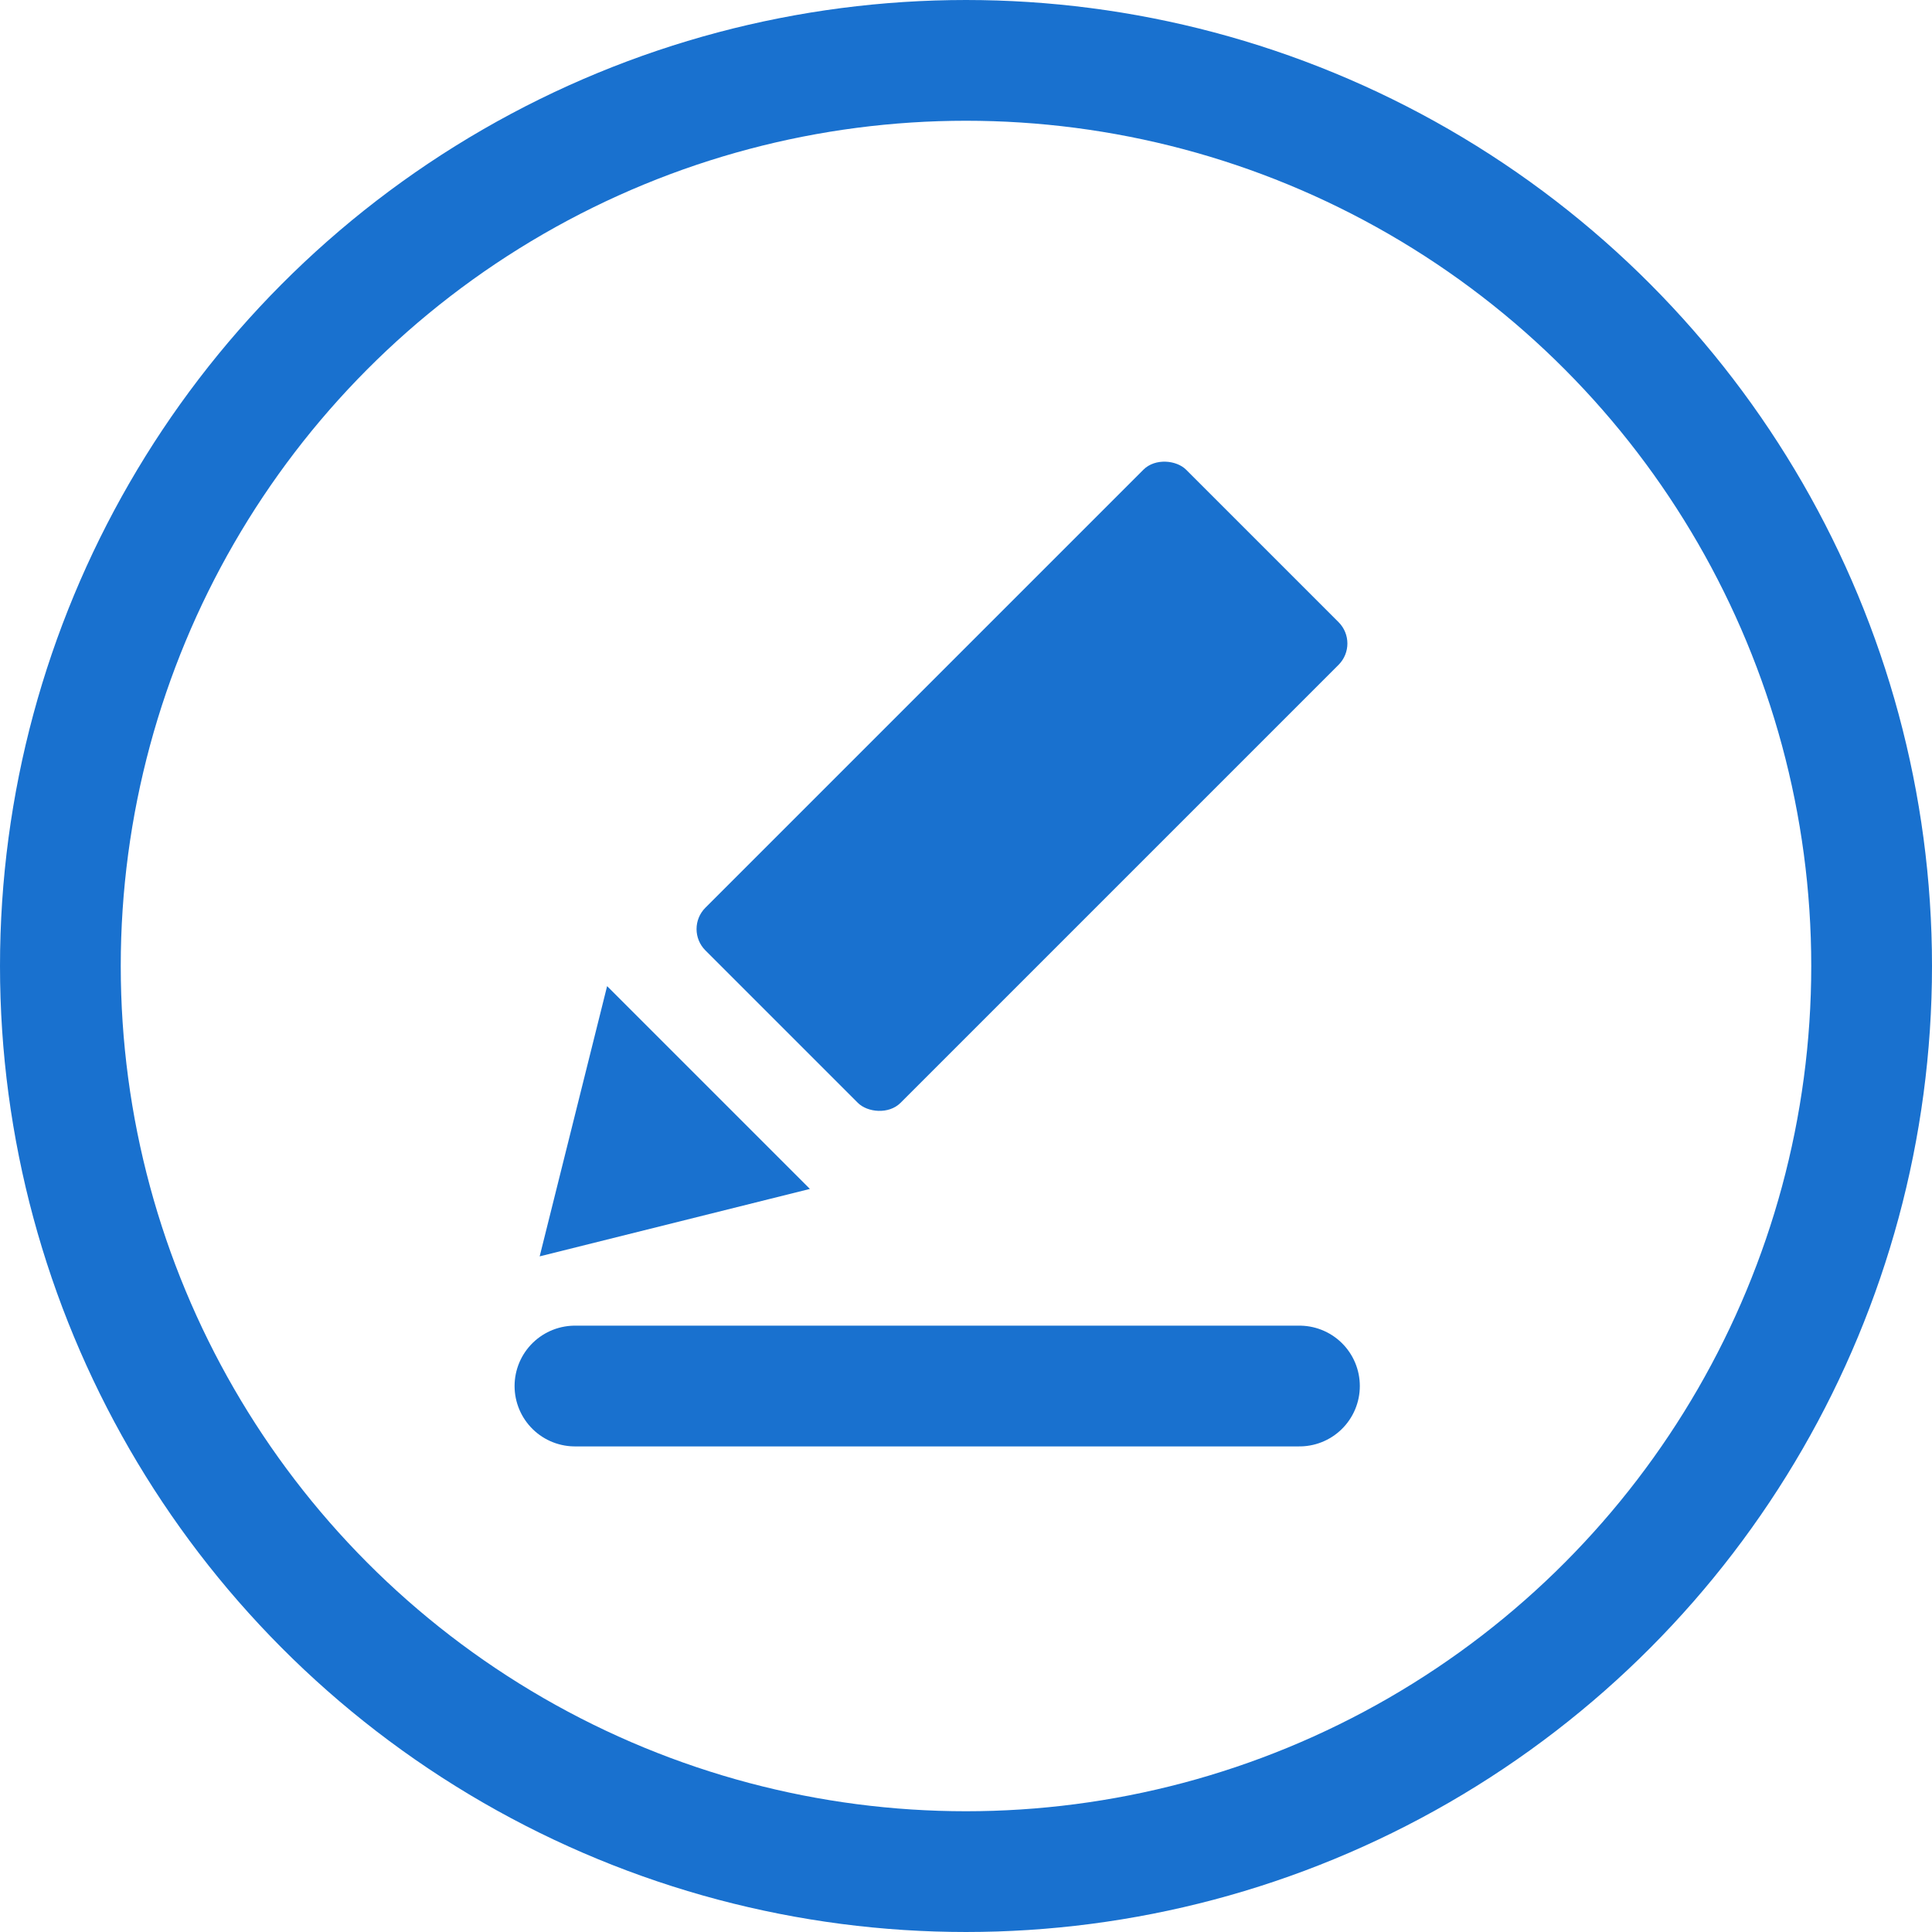 <svg width="32" height="32" viewBox="0 0 32 32" fill="none" xmlns="http://www.w3.org/2000/svg">
<circle cx="16" cy="16" r="15" stroke="#1971CF" stroke-width="2"/>
<path d="M9.523 22.957H21.523" stroke="#1971CF" stroke-width="2" stroke-linecap="round"/>
<rect x="11.33" y="15.388" width="11.26" height="4.571" rx="0.5" transform="rotate(-45 11.33 15.388)" fill="#1971CF"/>
<path d="M10.598 18.29L11.458 19.15L10.312 19.436L10.598 18.29Z" fill="#1971CF" stroke="#1971CF" stroke-width="2"/>
</svg>
